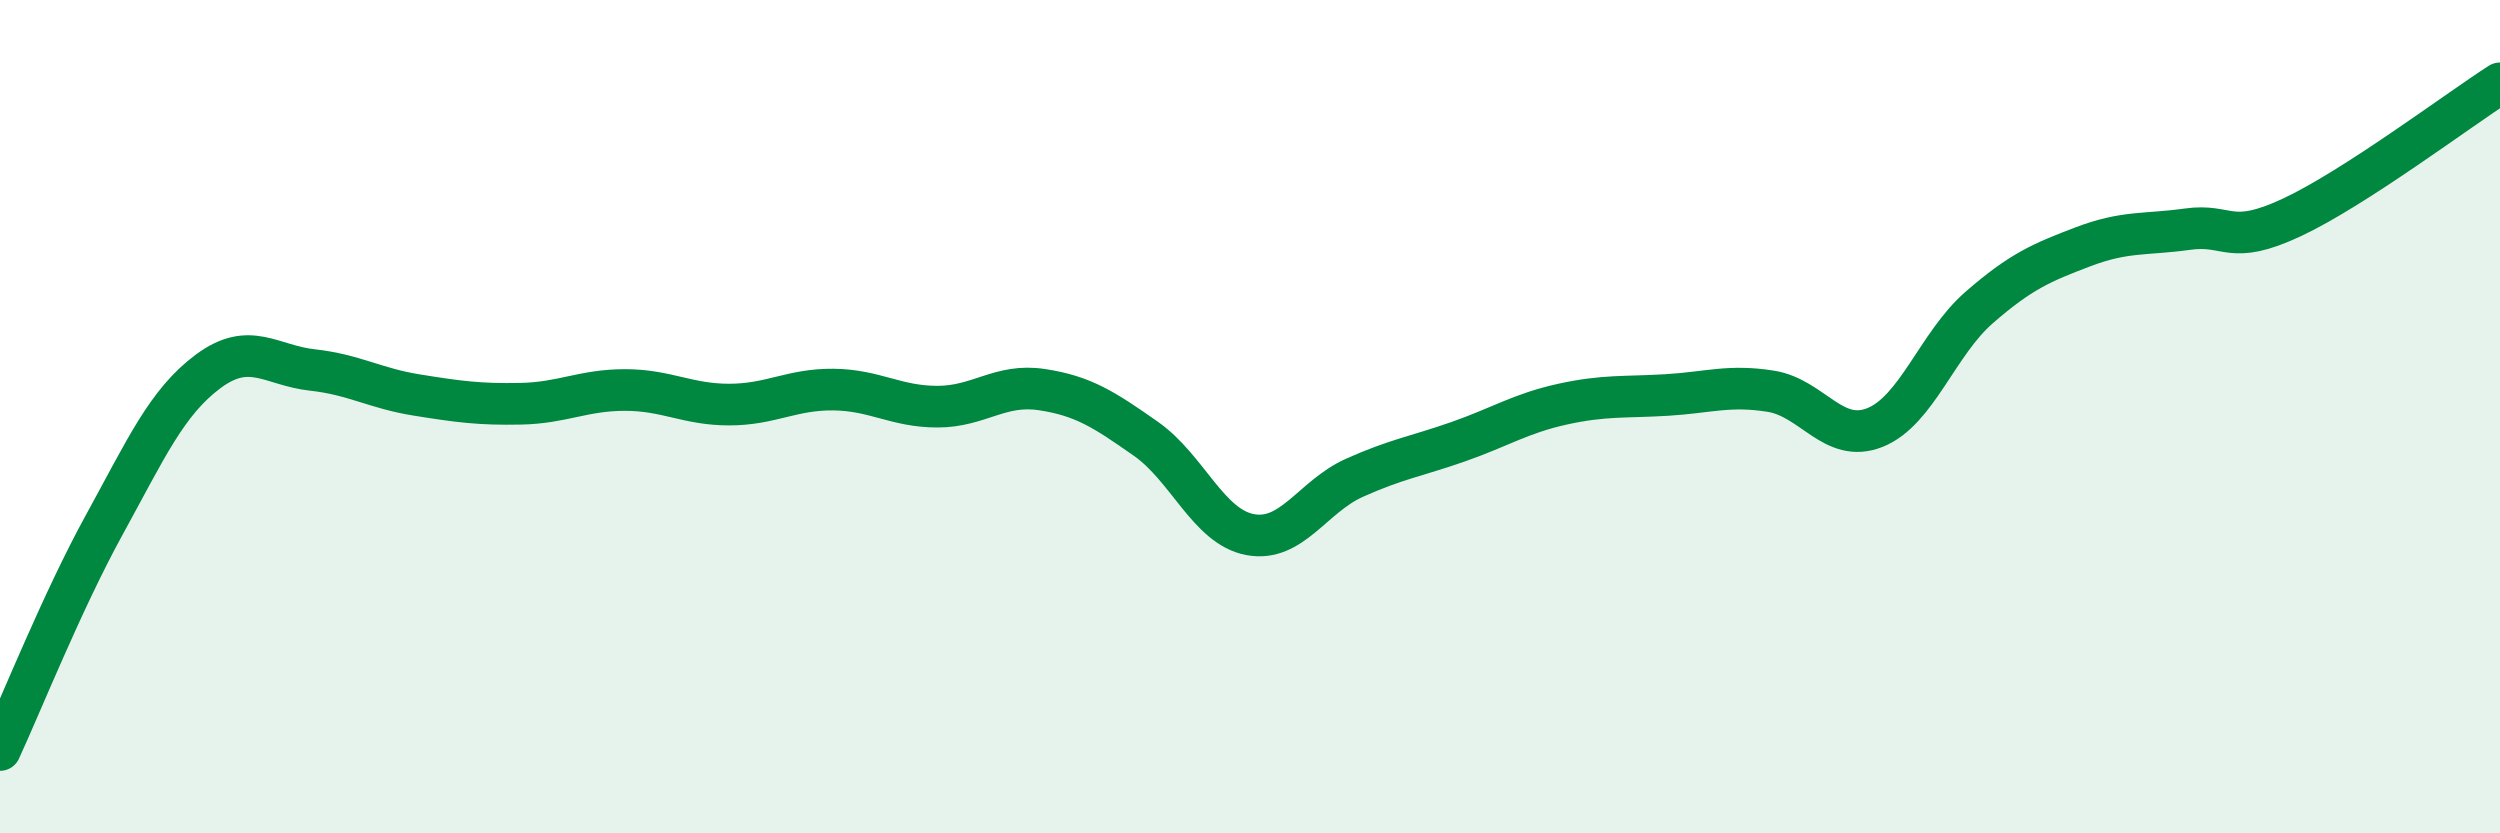 
    <svg width="60" height="20" viewBox="0 0 60 20" xmlns="http://www.w3.org/2000/svg">
      <path
        d="M 0,18 C 0.5,16.92 1.5,14.42 2.5,12.6 C 3.5,10.78 4,9.65 5,8.91 C 6,8.17 6.5,8.77 7.5,8.88 C 8.5,8.99 9,9.32 10,9.48 C 11,9.64 11.5,9.71 12.5,9.69 C 13.5,9.67 14,9.36 15,9.36 C 16,9.36 16.5,9.71 17.5,9.71 C 18.5,9.71 19,9.34 20,9.35 C 21,9.36 21.5,9.76 22.5,9.76 C 23.5,9.76 24,9.2 25,9.35 C 26,9.5 26.5,9.83 27.5,10.53 C 28.5,11.23 29,12.64 30,12.83 C 31,13.02 31.5,11.92 32.5,11.47 C 33.5,11.02 34,10.95 35,10.6 C 36,10.25 36.5,9.92 37.5,9.7 C 38.5,9.48 39,9.54 40,9.48 C 41,9.42 41.5,9.23 42.5,9.39 C 43.5,9.55 44,10.66 45,10.26 C 46,9.86 46.5,8.25 47.5,7.38 C 48.5,6.51 49,6.3 50,5.92 C 51,5.54 51.5,5.64 52.5,5.5 C 53.5,5.36 53.5,5.92 55,5.22 C 56.5,4.52 59,2.64 60,2L60 20L0 20Z"
        fill="#008740"
        opacity="0.1"
        stroke-linecap="round"
        stroke-linejoin="round"
      />
      <path
        d="M 0,18 C 0.5,16.92 1.5,14.42 2.5,12.6 C 3.5,10.78 4,9.65 5,8.91 C 6,8.17 6.5,8.77 7.5,8.88 C 8.5,8.99 9,9.32 10,9.48 C 11,9.64 11.5,9.71 12.5,9.69 C 13.5,9.67 14,9.36 15,9.36 C 16,9.36 16.5,9.71 17.5,9.71 C 18.5,9.71 19,9.34 20,9.35 C 21,9.36 21.5,9.76 22.5,9.76 C 23.5,9.76 24,9.2 25,9.35 C 26,9.5 26.5,9.83 27.5,10.53 C 28.5,11.23 29,12.64 30,12.83 C 31,13.02 31.5,11.92 32.5,11.47 C 33.5,11.02 34,10.95 35,10.6 C 36,10.25 36.5,9.92 37.5,9.7 C 38.5,9.48 39,9.54 40,9.48 C 41,9.42 41.5,9.23 42.5,9.39 C 43.5,9.55 44,10.66 45,10.26 C 46,9.86 46.5,8.25 47.5,7.38 C 48.5,6.51 49,6.3 50,5.92 C 51,5.54 51.5,5.64 52.5,5.5 C 53.5,5.36 53.5,5.92 55,5.22 C 56.5,4.52 59,2.64 60,2"
        stroke="#008740"
        stroke-width="1"
        fill="none"
        stroke-linecap="round"
        stroke-linejoin="round"
      />
    </svg>
  